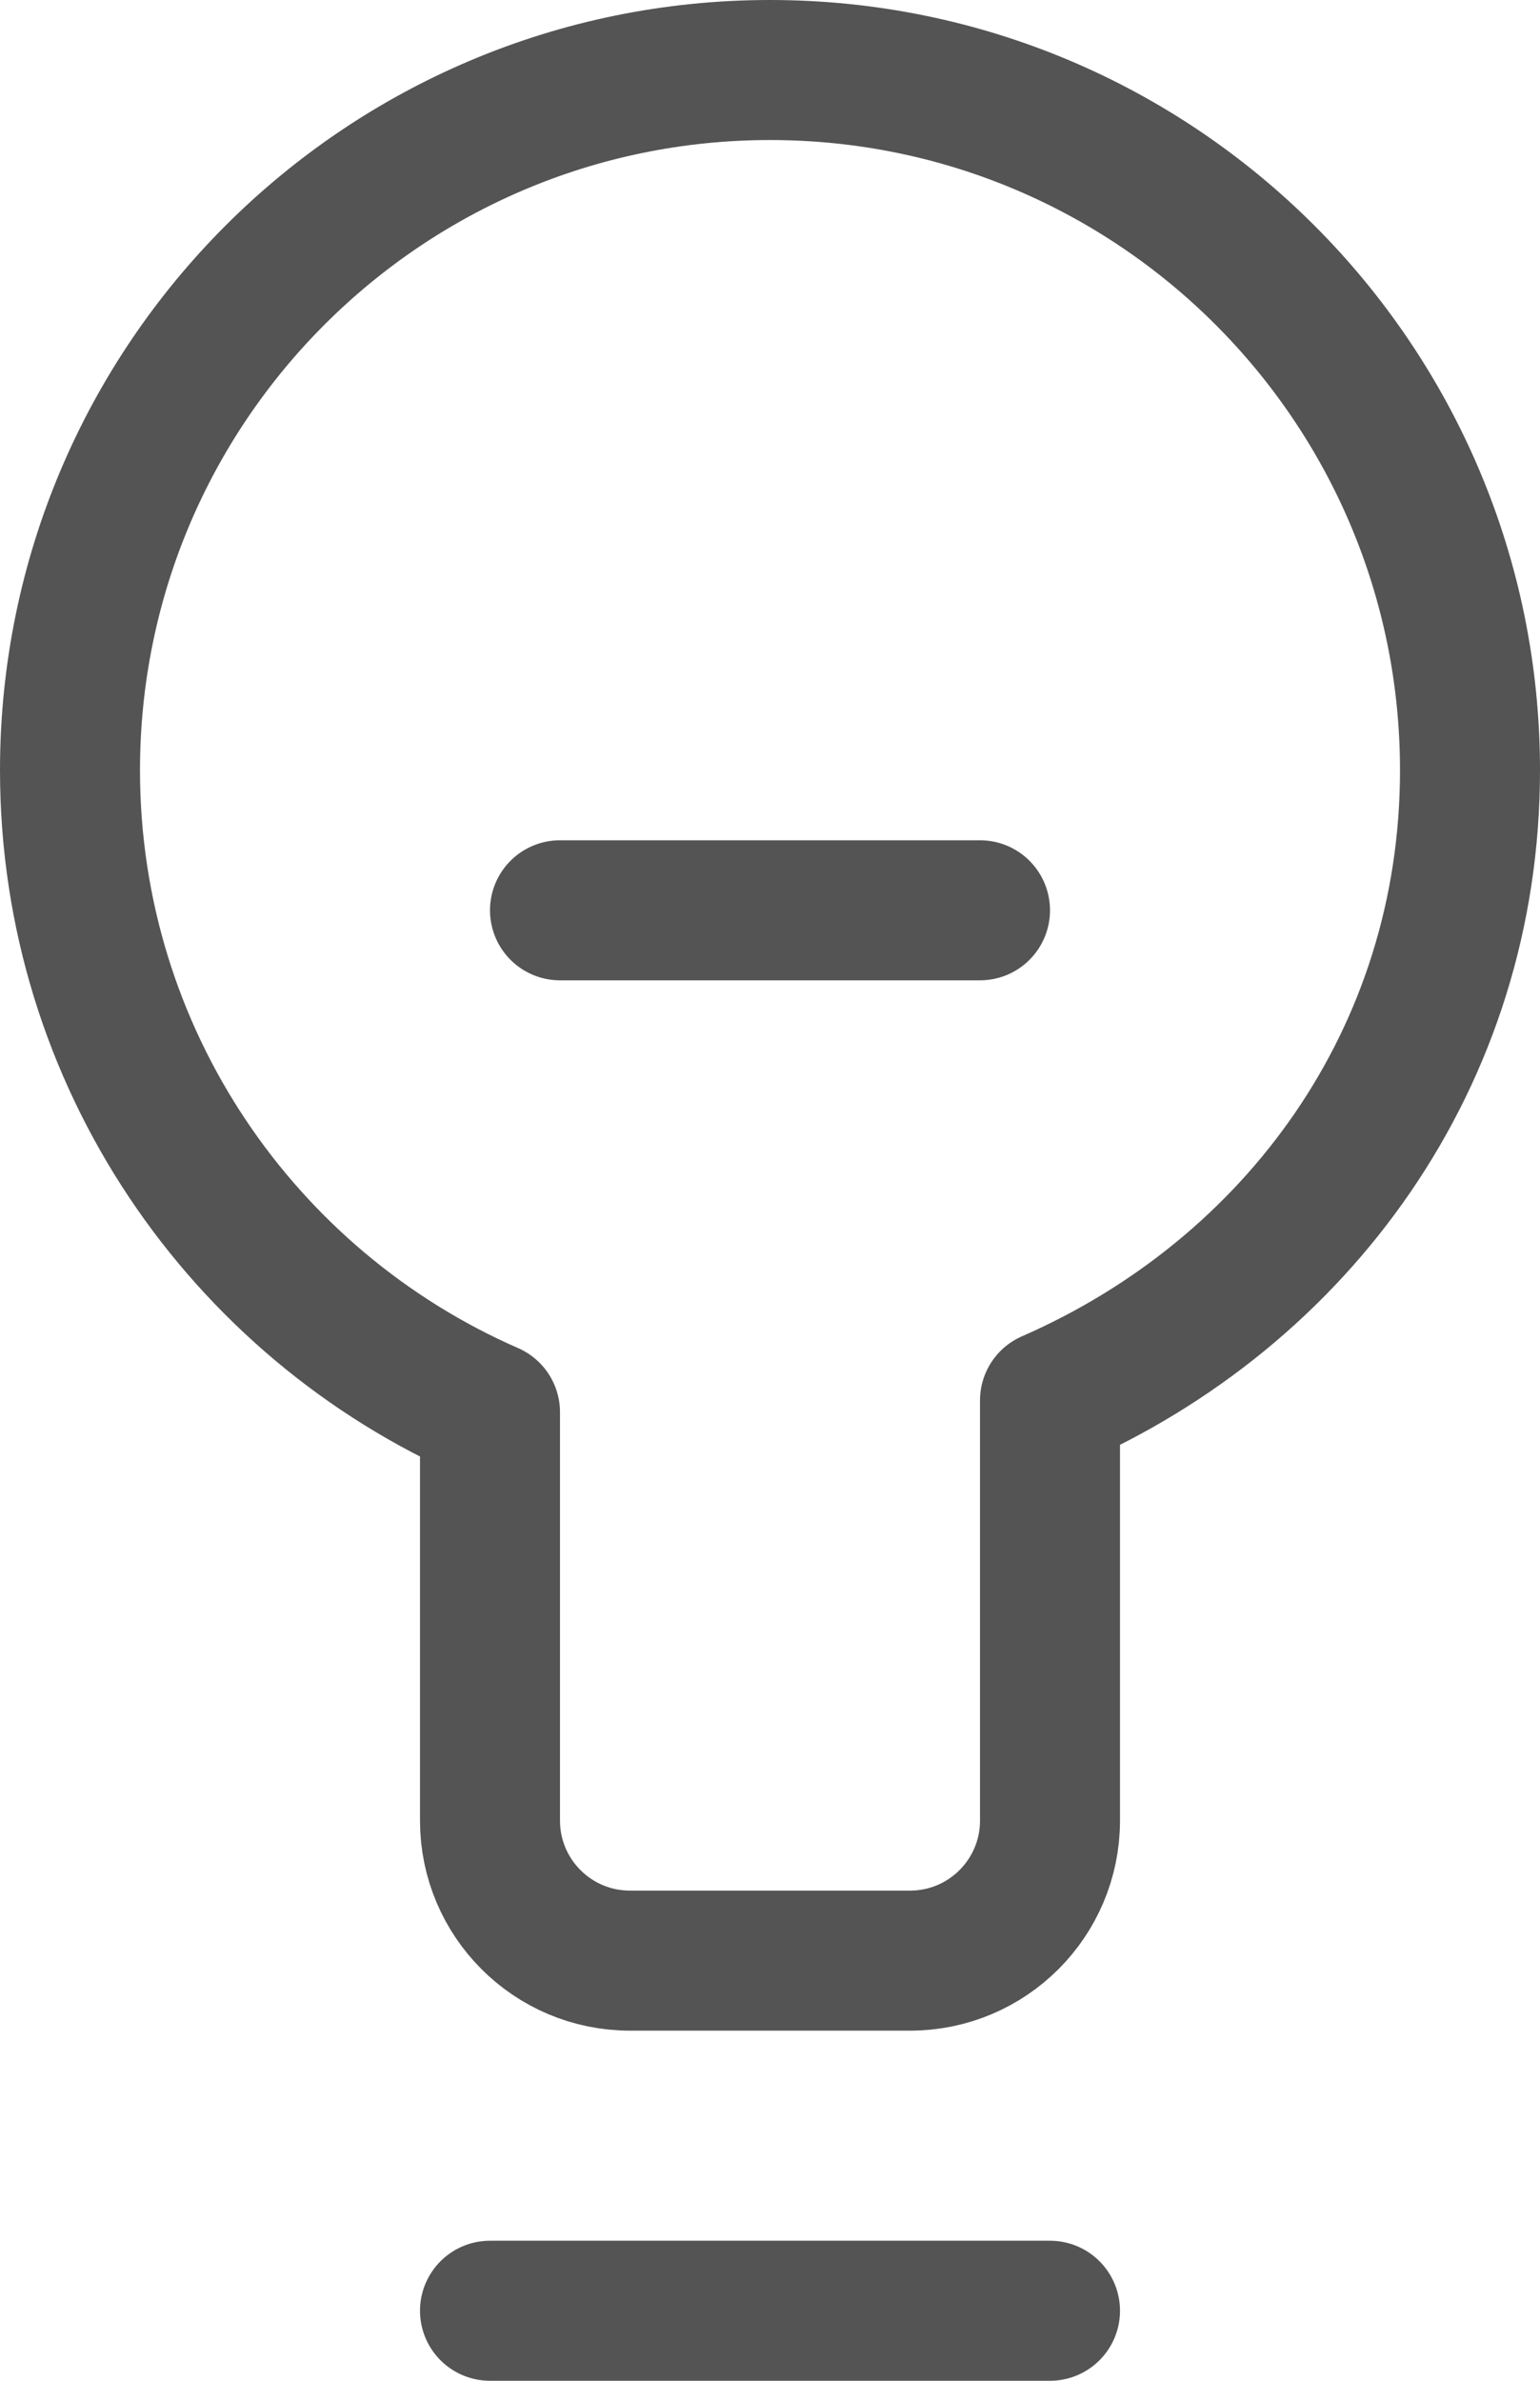 <svg width="22" height="34" viewBox="0 0 22 34" fill="none" xmlns="http://www.w3.org/2000/svg">
<path d="M7 33H15M8 13H14M1 11C1 5.477 5.477 1 11 1C16.523 1 21 5.477 21 11C21 15.101 18.532 18.457 15 20V26C15 27.105 14.105 28 13 28H9C7.895 28 7 27.105 7 26V20.168C3.468 18.625 1 15.101 1 11Z" stroke="#545454" stroke-width="2" stroke-linecap="round" stroke-linejoin="round"/>
</svg>